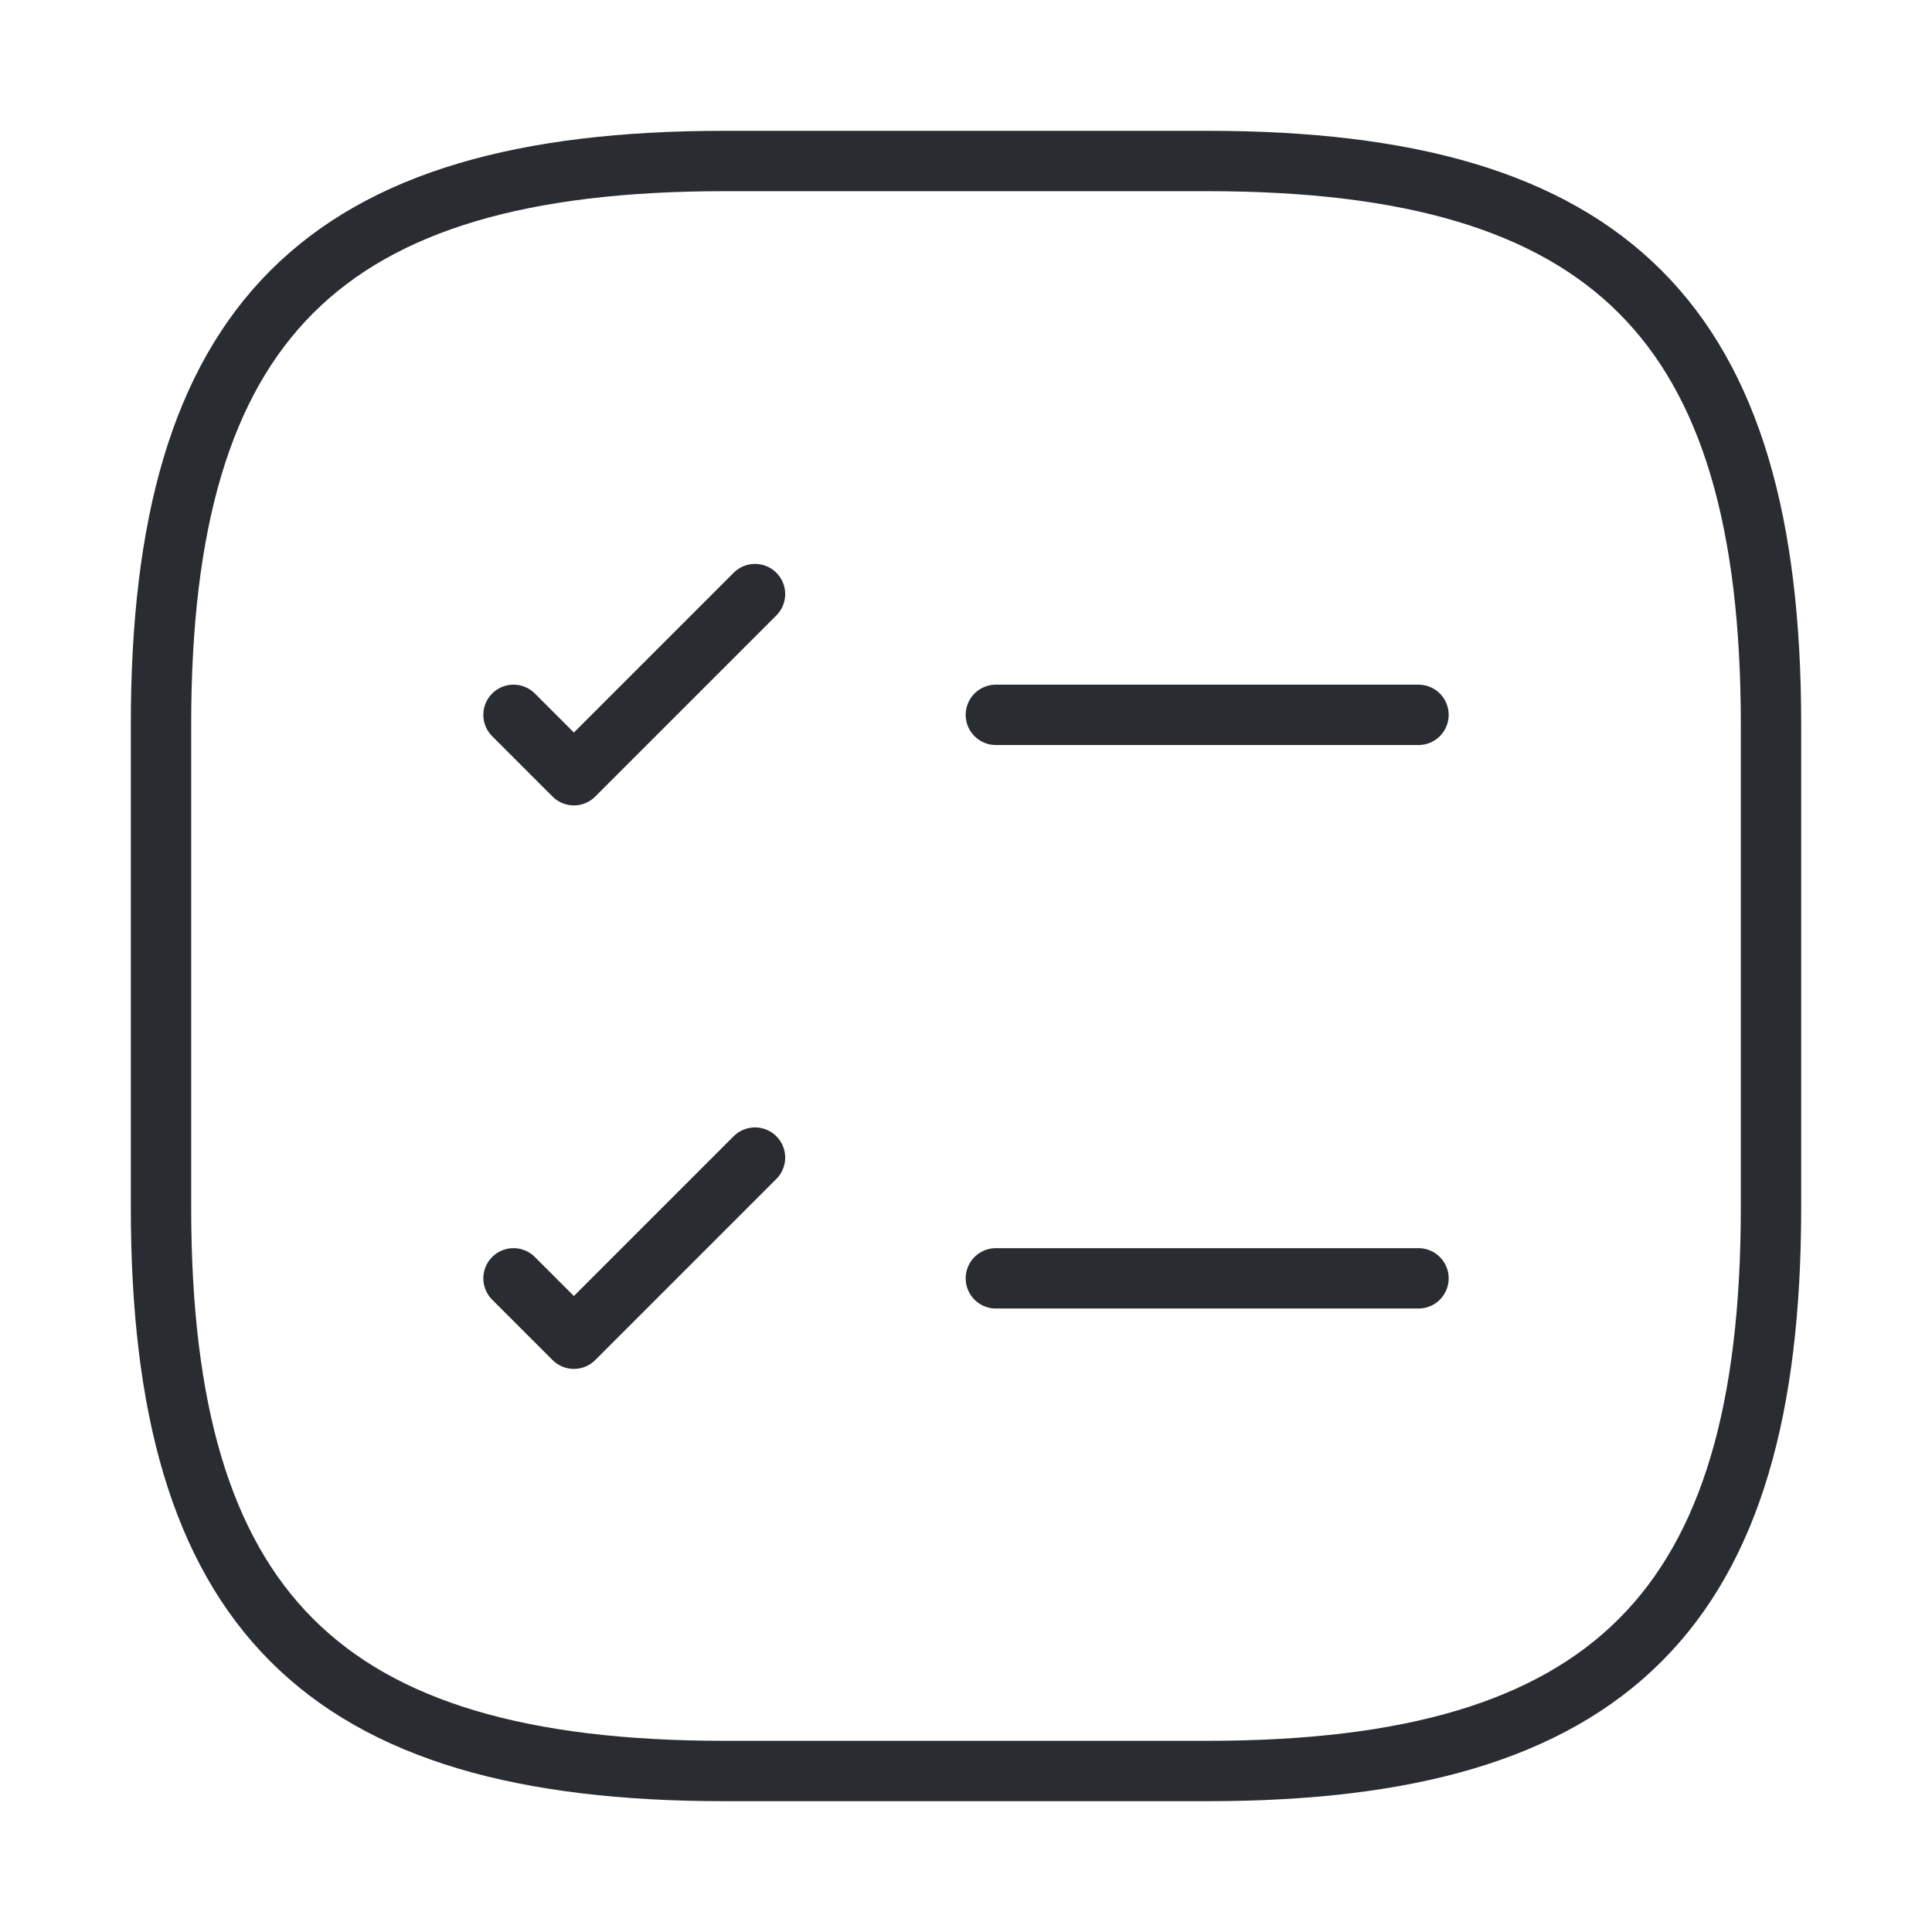 <svg width="48" height="48" viewBox="0 0 48 48" fill="none" xmlns="http://www.w3.org/2000/svg">
<path d="M24.742 17.76H35.242" stroke="#292D32" stroke-width="1.5" stroke-linecap="round" stroke-linejoin="round"/>
<path d="M12.758 17.76L14.258 19.26L18.758 14.76" stroke="#292D32" stroke-width="1.5" stroke-linecap="round" stroke-linejoin="round"/>
<path d="M24.742 31.76H35.242" stroke="#292D32" stroke-width="1.5" stroke-linecap="round" stroke-linejoin="round"/>
<path d="M12.758 31.76L14.258 33.26L18.758 28.76" stroke="#292D32" stroke-width="1.5" stroke-linecap="round" stroke-linejoin="round"/>
<path d="M18 44H30C40 44 44 40 44 30V18C44 8 40 4 30 4H18C8 4 4 8 4 18V30C4 40 8 44 18 44Z" stroke="#292D32" stroke-width="1.5" stroke-linecap="round" stroke-linejoin="round"/>
</svg>
